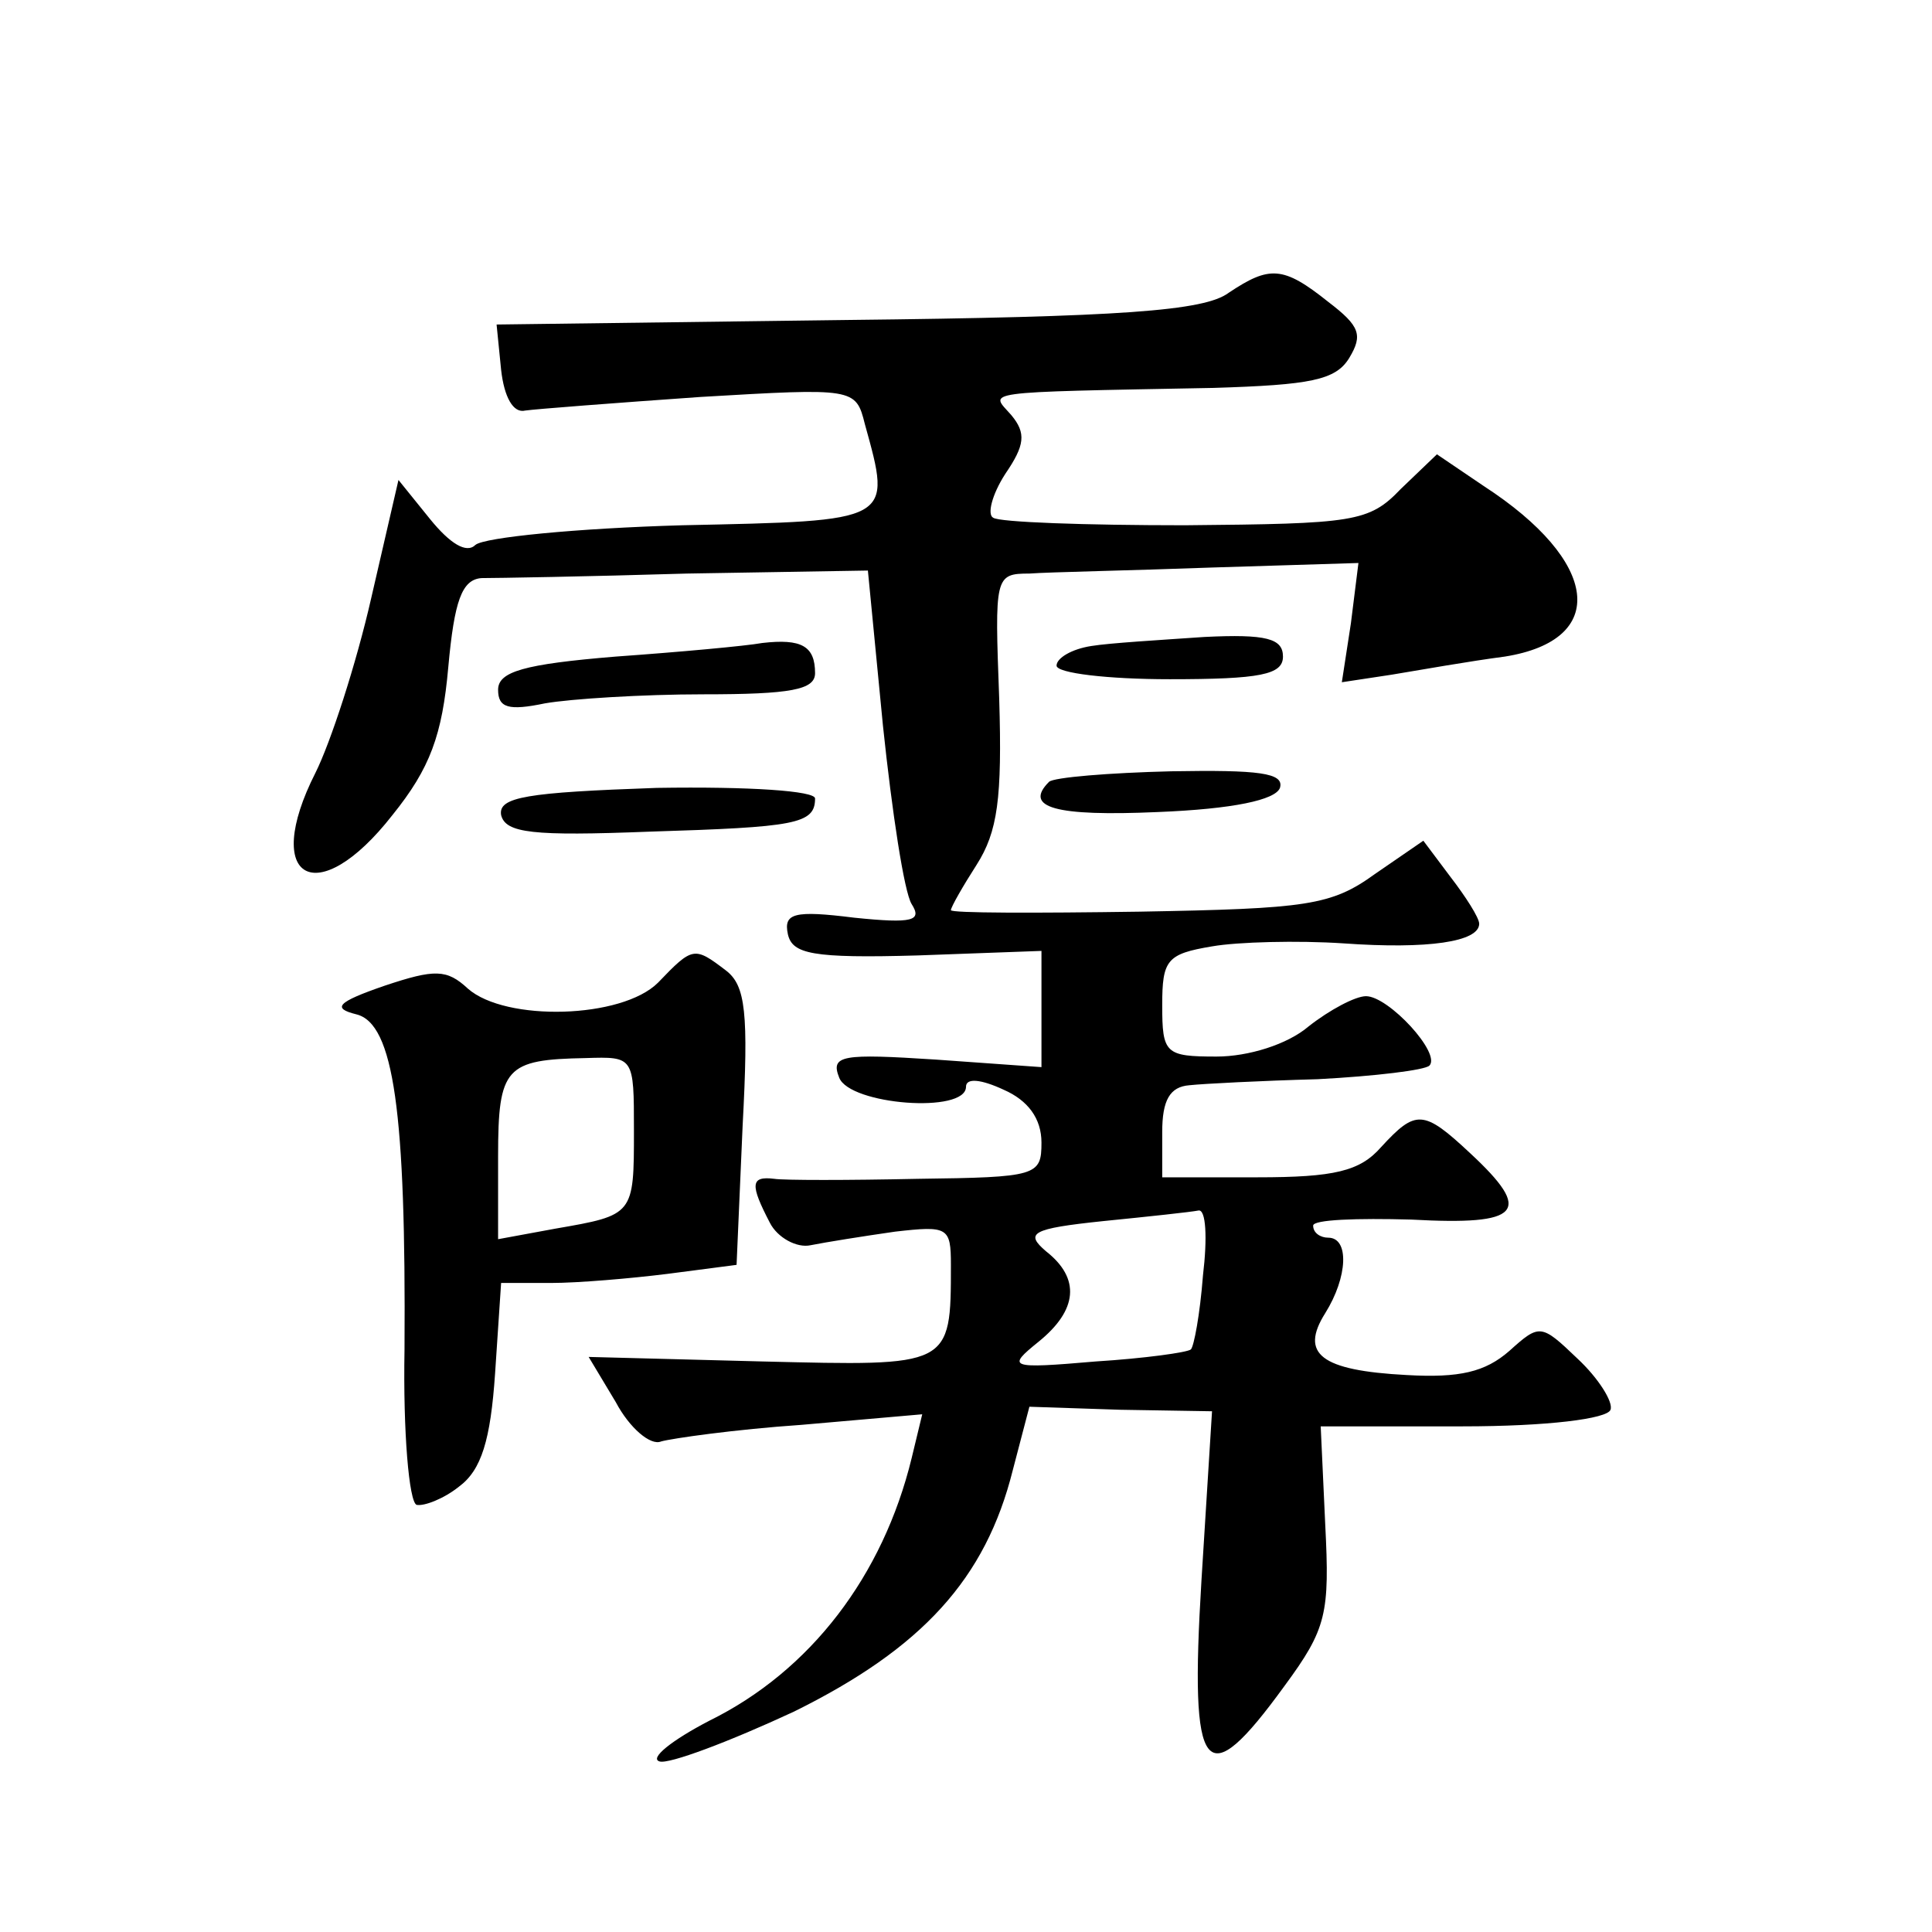 <?xml version="1.0" standalone="no"?>
<!DOCTYPE svg PUBLIC "-//W3C//DTD SVG 20010904//EN"
 "http://www.w3.org/TR/2001/REC-SVG-20010904/DTD/svg10.dtd">
<svg version="1.0" xmlns="http://www.w3.org/2000/svg"
 width="128pt" height="128pt" viewBox="0 0 128 128"
 preserveAspectRatio="xMidYMid meet">
<g transform="translate(0,128) scale(0.1,-0.1)"
fill="#0" stroke="none">
<path d="M814 1086 c-16 -12 -71 -16 -253 -18 l-232 -3 3 -30 c2 -18 8 -29 16 -27
7 1 59 5 116 9 102 6 103 6 109 -18 18 -65 19 -64 -121 -67 -70 -2 -131 -8 -137
-13 -6 -6 -17 1 -30 17 l-21 26 -18 -78 c-10 -44 -27 -96 -37 -116 -36 -71 1 -92
51 -28 25 31 33 53 37 98 4 44 9 58 22 59 9 0 70 1 136 3 l120 2 10 -103 c6 -57
14 -110 19 -118 7 -11 1 -13 -38 -9 -40 5 -47 3 -44 -11 3 -13 16 -16 86 -14 l82
3 0 -39 0 -38 -70 5 c-62 4 -70 3 -64 -12 7 -18 84 -24 84 -6 0 6 10 5 25 -2 16
-7 25 -19 25 -35 0 -22 -3 -23 -82 -24 -46 -1 -89 -1 -95 0 -16 2 -16 -4 -3 -29
5 -10 18 -17 27 -15 10 2 35 6 56 9 35 4 37 3 37 -22 0 -68 0 -67 -125 -64 l-115
3 18 -30 c9 -17 23 -29 30 -26 7 2 49 8 93 11 l80 7 -7 -29 c-19 -78 -67 -141 -134
-174 -25 -13 -40 -25 -33 -27 6 -2 46 13 89 33 85 42 127 88 145 160 l11 42 60
-2 61 -1 -7 -112 c-8 -131 2 -143 55 -70 28 38 30 48 27 107 l-3 65 94 0 c56 0
96 5 98 11 2 5 -8 21 -22 34 -24 23 -25 23 -45 5 -16 -14 -33 -18 -68 -16 -57 3
-71 14 -54 41 15 24 16 50 2 50 -5 0 -10 3 -10 8 0 4 29 5 65 4 73 -4 81 5 39 44
-31 29 -36 29 -59 4 -14 -16 -31 -20 -82 -20 l-63 0 0 30 c0 21 5 30 18 31 9 1
48 3 85 4 38 2 71 6 74 9 8 8 -27 46 -42 46 -7 0 -24 -9 -38 -20 -14 -12 -40 -20
-61 -20 -34 0 -36 2 -36 34 0 30 3 34 33 39 17 3 57 4 87 2 56 -4 90 1 90 13 0
4 -9 18 -19 31 l-18 24 -32 -22 c-29 -21 -45 -23 -156 -25 -69 -1 -125 -1 -125
1 0 2 8 16 17 30 14 22 17 44 15 110 -3 81 -3 83 20 83 13 1 67 2 121 4 l97 3 -5
-40 -6 -39 33 5 c18 3 52 9 75 12 69 11 63 63 -14 113 l-31 21 -24 -23 c-21 -22
-31 -23 -143 -24 -66 0 -123 2 -127 5 -4 2 -1 15 8 29 13 19 14 27 4 39 -14 16
-24 15 134 18 64 2 81 5 90 20 9 15 7 21 -14 37 -30 24 -39 24 -66 6z m-17 -651
c-2 -26 -6 -47 -8 -49 -2 -2 -31 -6 -63 -8 -58 -5 -59 -4 -38 13 26 21 28 42 5
60 -14 12 -10 15 38 20 30 3 58 6 63 7 5 1 6 -18 3 -43z M505 854 c-11 -2 -55 -6
-97 -9 -61 -5 -78 -10 -78 -22 0 -12 7 -14 31 -9 17 3 65 6 105 6 58 0 74 3 74
14 0 18 -9 23 -35 20z M723 852 c-13 -2 -23 -8 -23 -13 0 -5 34 -9 75 -9 60 0 75
3 75 15 0 12 -11 15 -52 13 -29 -2 -63 -4 -75 -6z M695 762 c-17 -17 4 -23 72 -20
50 2 78 8 81 16 3 10 -14 12 -72 11 -41 -1 -78 -4 -81 -7z M332 740 c3 -12 21 -14
98 -11 97 3 110 5 110 22 0 5 -43 8 -105 7 -86 -3 -105 -6 -103 -18z M436 629 c-24
-24 -101 -26 -126 -4 -14 13 -22 13 -55 2 -32 -11 -35 -15 -19 -19 25 -6 33 -65
32 -222 -1 -55 3 -101 8 -103 5 -1 18 4 28 12 15 11 21 31 24 75 l4 60 33 0 c18
0 53 3 77 6 l46 6 4 92 c4 75 2 93 -11 103 -21 16 -22 16 -45 -8z m-16 -98 c0 -56
0 -56 -52 -65 l-38 -7 0 55 c0 59 5 64 58 65 32 1 32 1 32 -48z"/>
</g>
</svg>
